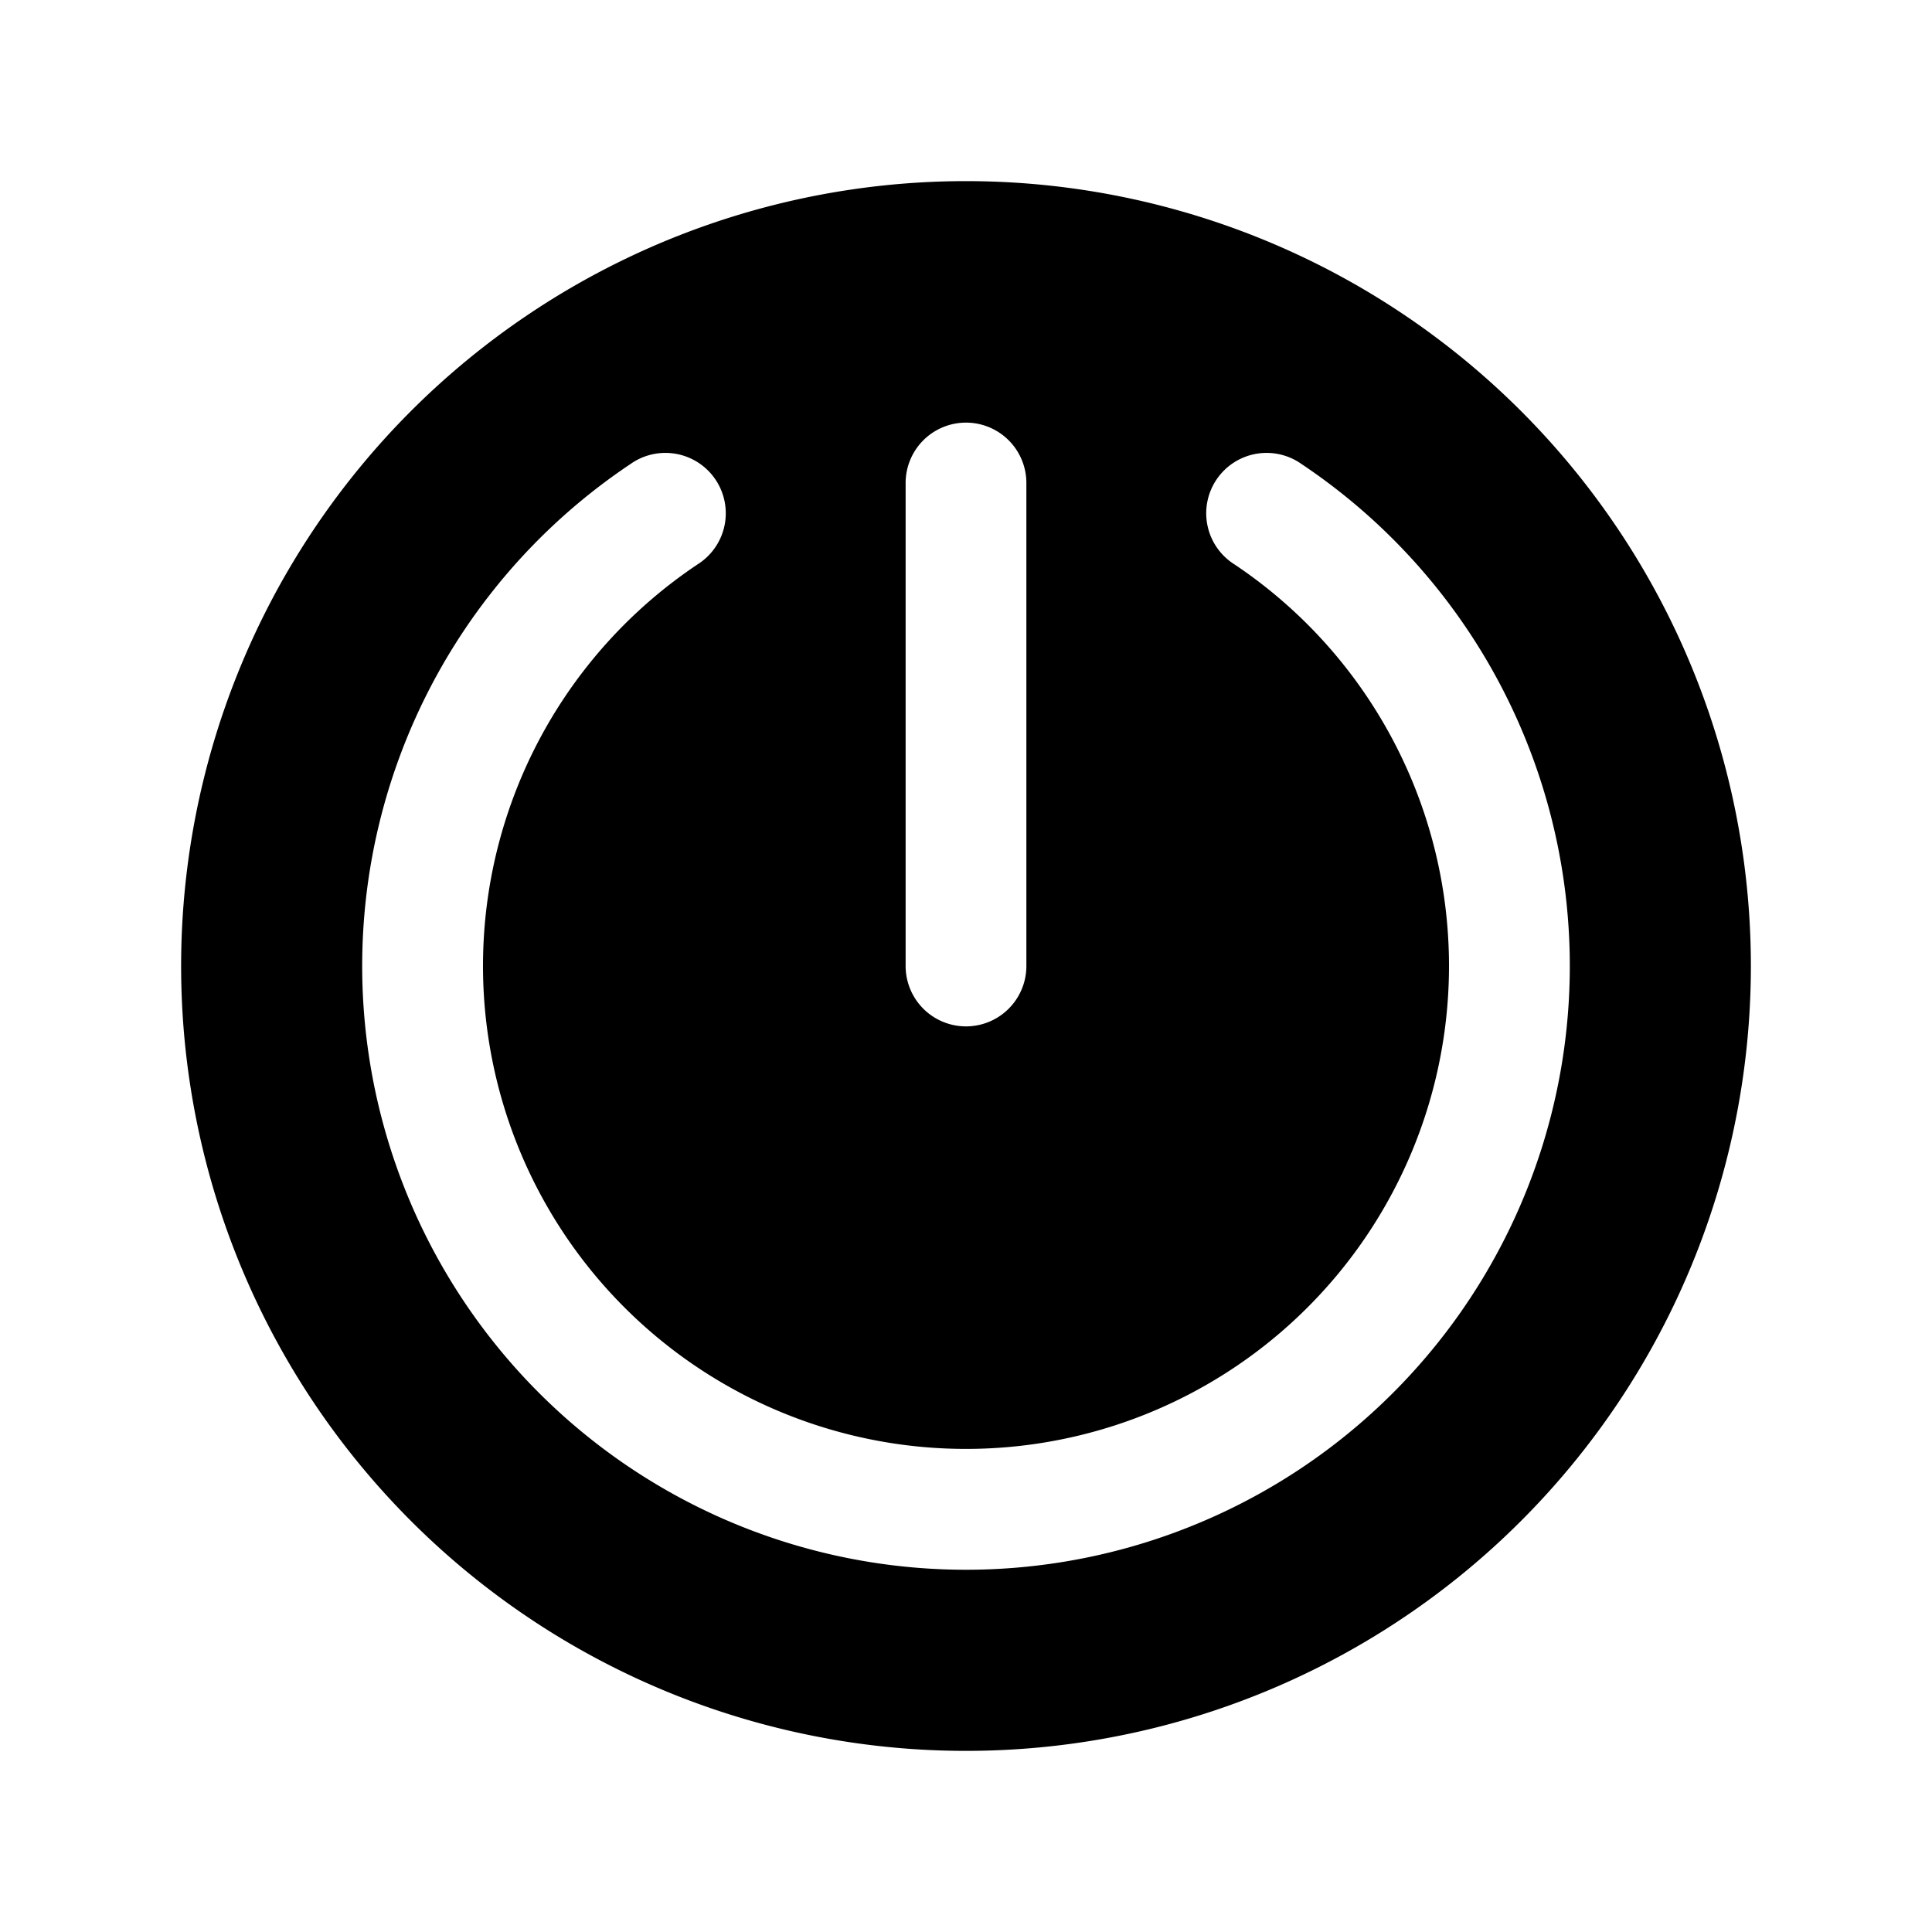 <svg xmlns="http://www.w3.org/2000/svg" width="28" height="28" fill="#000000" viewBox="0 0 256 256"><path d="M128,24A104,104,0,1,0,232,128,104,104,0,0,0,128,24Zm-8,40a8,8,0,0,1,16,0v64a8,8,0,0,1-16,0Zm8,144A80,80,0,0,1,83.55,61.48a8,8,0,1,1,8.9,13.29,64,64,0,1,0,71.1,0,8,8,0,1,1,8.9-13.29A80,80,0,0,1,128,208Z"></path></svg>